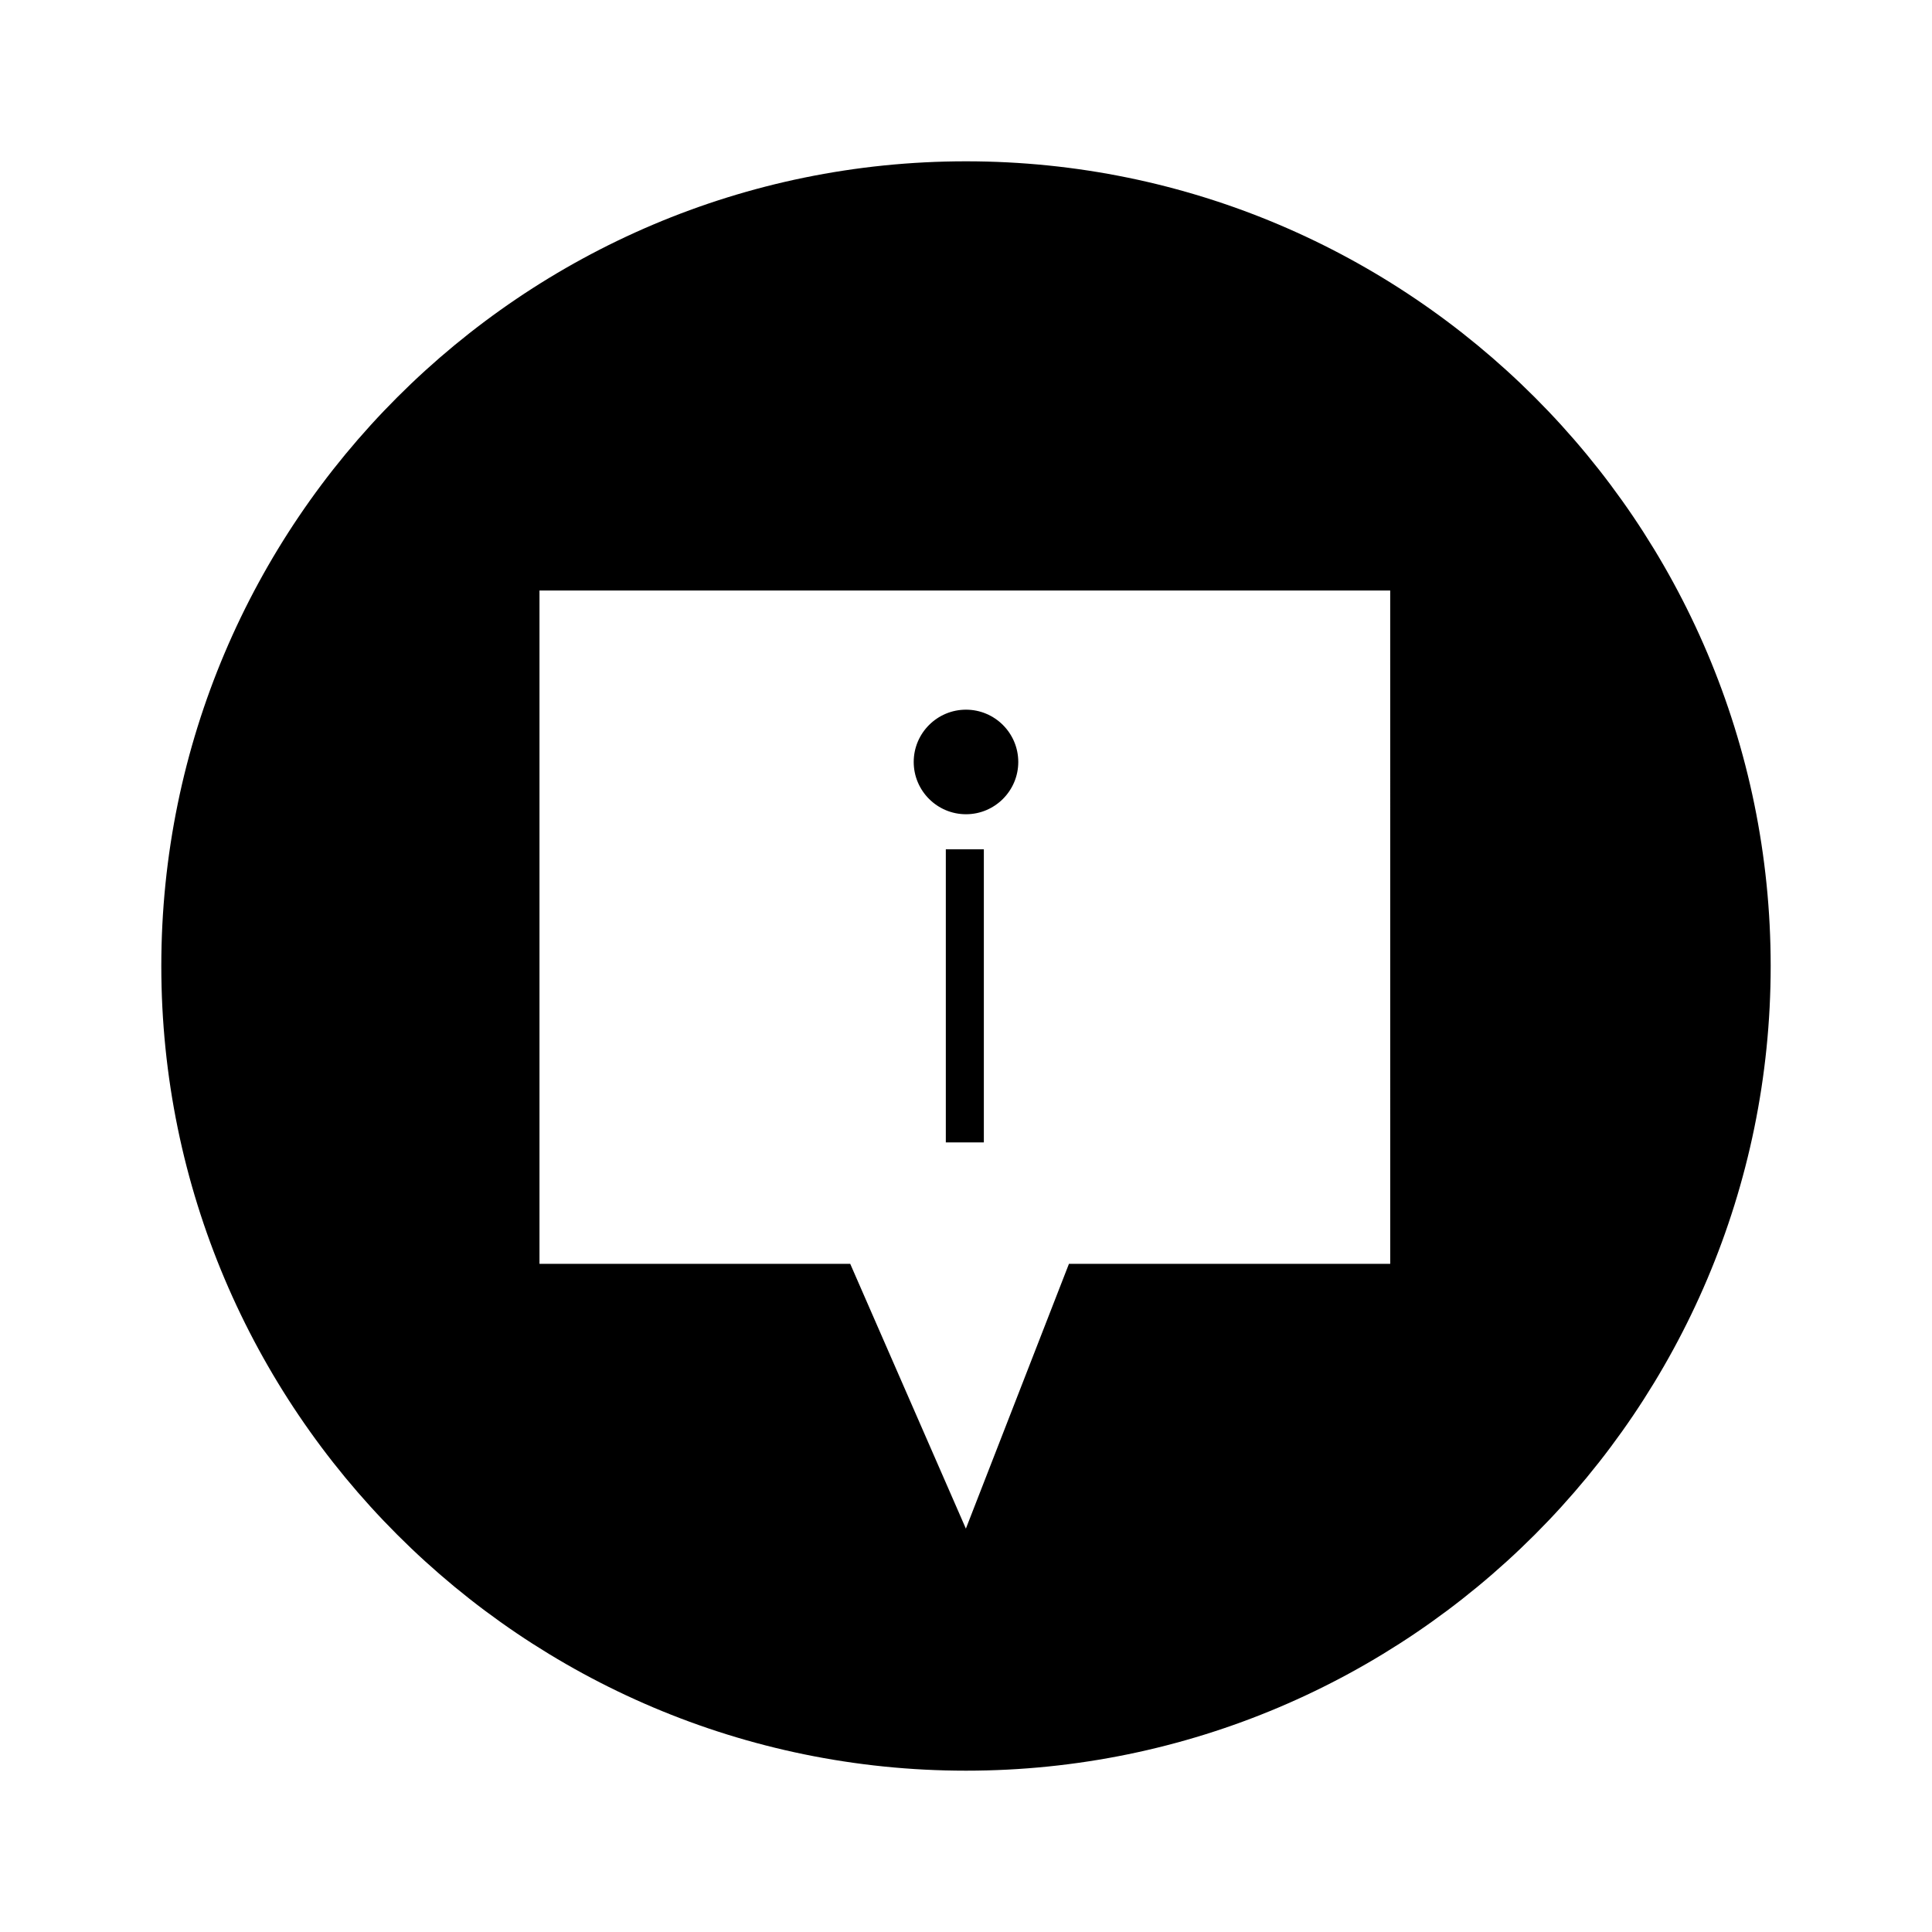 <?xml version="1.0" encoding="UTF-8"?>
<!-- Uploaded to: ICON Repo, www.iconrepo.com, Generator: ICON Repo Mixer Tools -->
<svg fill="#000000" width="800px" height="800px" version="1.1" viewBox="144 144 512 512" xmlns="http://www.w3.org/2000/svg">
 <path d="m404.73 369.08v77.668h-10.078v-77.668zm-4.731-37.008c-7.641 0-13.855 6.215-13.855 13.855 0 7.641 6.215 13.855 13.855 13.855s13.855-6.215 13.855-13.855c-0.004-7.644-6.215-13.855-13.855-13.855zm213.25 67.926c0 117.59-95.664 213.25-213.25 213.25-117.59-0.004-213.25-95.668-213.25-213.25 0-117.59 95.664-213.25 213.25-213.25 117.59 0 213.25 95.664 213.25 213.25zm-100.83-99.504h-225.45v178.43h82.348l30.652 70.176 27.316-70.176h85.141z"/>
</svg>